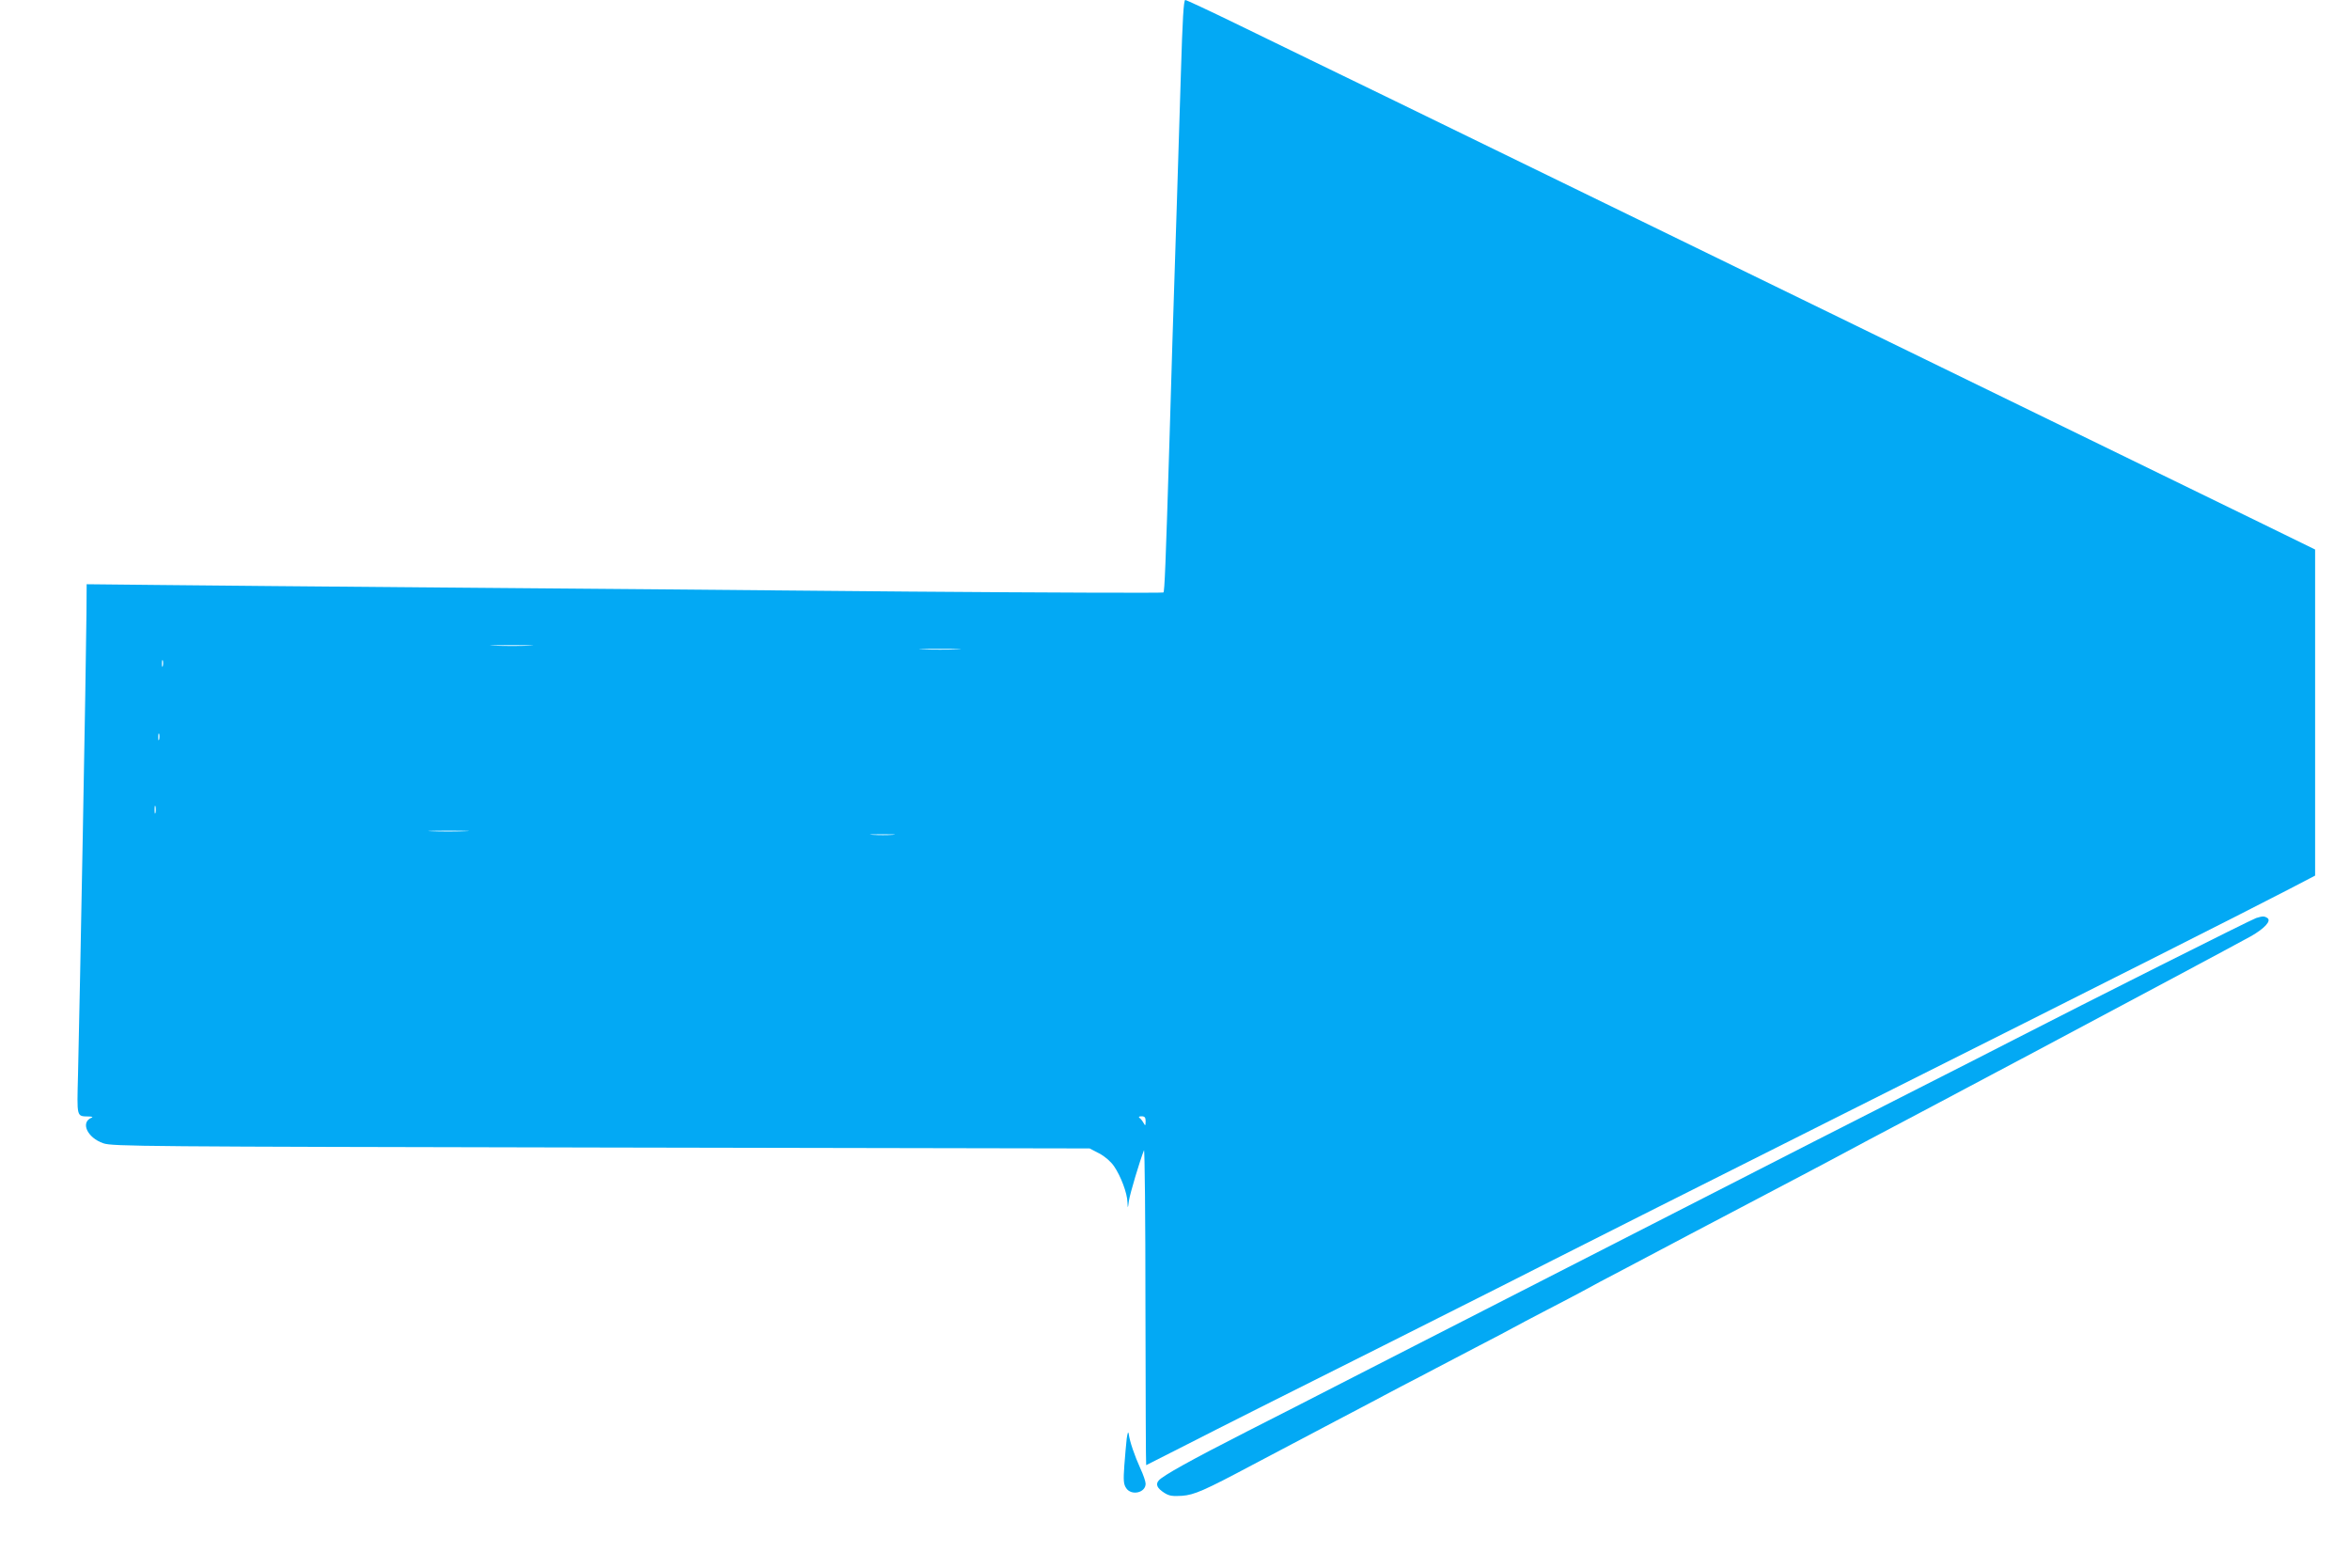 <?xml version="1.0" standalone="no"?>
<!DOCTYPE svg PUBLIC "-//W3C//DTD SVG 20010904//EN"
 "http://www.w3.org/TR/2001/REC-SVG-20010904/DTD/svg10.dtd">
<svg version="1.0" xmlns="http://www.w3.org/2000/svg"
 width="1280pt" height="854pt" viewBox="0 0 1280 854"
 preserveAspectRatio="xMidYMid meet">
<g transform="translate(0,854) scale(0.1,-0.1)"
fill="#03a9f4" stroke="none">
<path d="M6432 8138 c-7 -222 -17 -540 -22 -708 -21 -642 -30 -937 -40 -1285
-21 -693 -27 -825 -33 -832 -4 -3 -629 -1 -1390 5 -760 7 -1906 17 -2547 22
-641 5 -1337 12 -1547 14 l-381 4 -1 -157 c-2 -274 -36 -2101 -46 -2512 -6
-239 -9 -228 58 -230 18 0 25 -3 17 -6 -64 -25 -25 -110 63 -140 49 -17 212
-18 2712 -23 l2660 -5 52 -27 c32 -17 63 -44 81 -70 37 -54 72 -147 73 -196 2
-37 2 -37 8 8 6 40 60 220 82 275 4 11 8 -370 8 -847 1 -478 2 -868 4 -868 1
0 103 52 227 115 124 64 603 305 1065 536 462 232 876 441 920 464 44 23 751
379 1570 790 1555 780 2202 1107 2443 1232 l142 74 0 888 0 888 -282 138
c-156 76 -1262 615 -2458 1198 -2598 1266 -2546 1241 -2735 1332 -82 40 -266
129 -409 199 -142 69 -264 126 -270 126 -9 0 -15 -103 -24 -402z m-3549 -3115
c-51 -2 -136 -2 -190 0 -54 1 -12 3 92 3 105 0 149 -2 98 -3z m2330 -20 c-51
-2 -135 -2 -185 0 -51 1 -10 3 92 3 102 0 143 -2 93 -3z m-4326 -90 c-3 -10
-5 -4 -5 12 0 17 2 24 5 18 2 -7 2 -21 0 -30z m-20 -400 c-3 -10 -5 -4 -5 12
0 17 2 24 5 18 2 -7 2 -21 0 -30z m-20 -400 c-3 -10 -5 -2 -5 17 0 19 2 27 5
18 2 -10 2 -26 0 -35z m1685 -100 c-51 -2 -132 -2 -180 0 -48 1 -6 3 93 3 99
0 138 -2 87 -3z m2331 -20 c-29 -2 -78 -2 -110 0 -32 2 -8 3 52 3 61 0 87 -1
58 -3z m1377 -1560 c-1 -26 -1 -27 -12 -8 -6 11 -16 23 -22 27 -6 5 -1 8 12 8
17 0 22 -6 22 -27z"/>
<path d="M12289 3540 c-24 -7 -937 -466 -1314 -660 -82 -42 -316 -162 -520
-265 -203 -103 -464 -236 -580 -295 -337 -172 -644 -329 -880 -450 -269 -138
-983 -503 -1310 -670 -132 -67 -321 -164 -420 -215 -99 -51 -310 -159 -470
-240 -306 -156 -463 -243 -484 -269 -18 -21 -8 -42 31 -67 27 -17 44 -19 96
-16 67 5 120 28 387 170 134 71 312 165 455 240 52 27 131 69 175 92 44 24
127 67 185 98 58 30 139 72 180 94 41 22 147 77 235 123 88 45 174 91 190 100
17 10 98 52 180 95 83 43 173 90 200 105 28 16 133 72 235 125 102 54 259 137
350 185 175 92 459 242 650 342 63 34 142 75 175 93 72 39 151 81 490 260 143
76 287 152 320 170 33 18 137 73 230 122 431 229 1125 600 1184 633 76 43 114
85 91 100 -17 11 -25 11 -61 0z"/>
<path d="M6137 705 c-3 -27 -9 -94 -13 -147 -6 -82 -4 -102 10 -123 28 -43
106 -26 106 24 0 12 -13 50 -29 84 -30 66 -58 146 -63 187 -3 16 -6 8 -11 -25z"/>
</g>
</svg>
